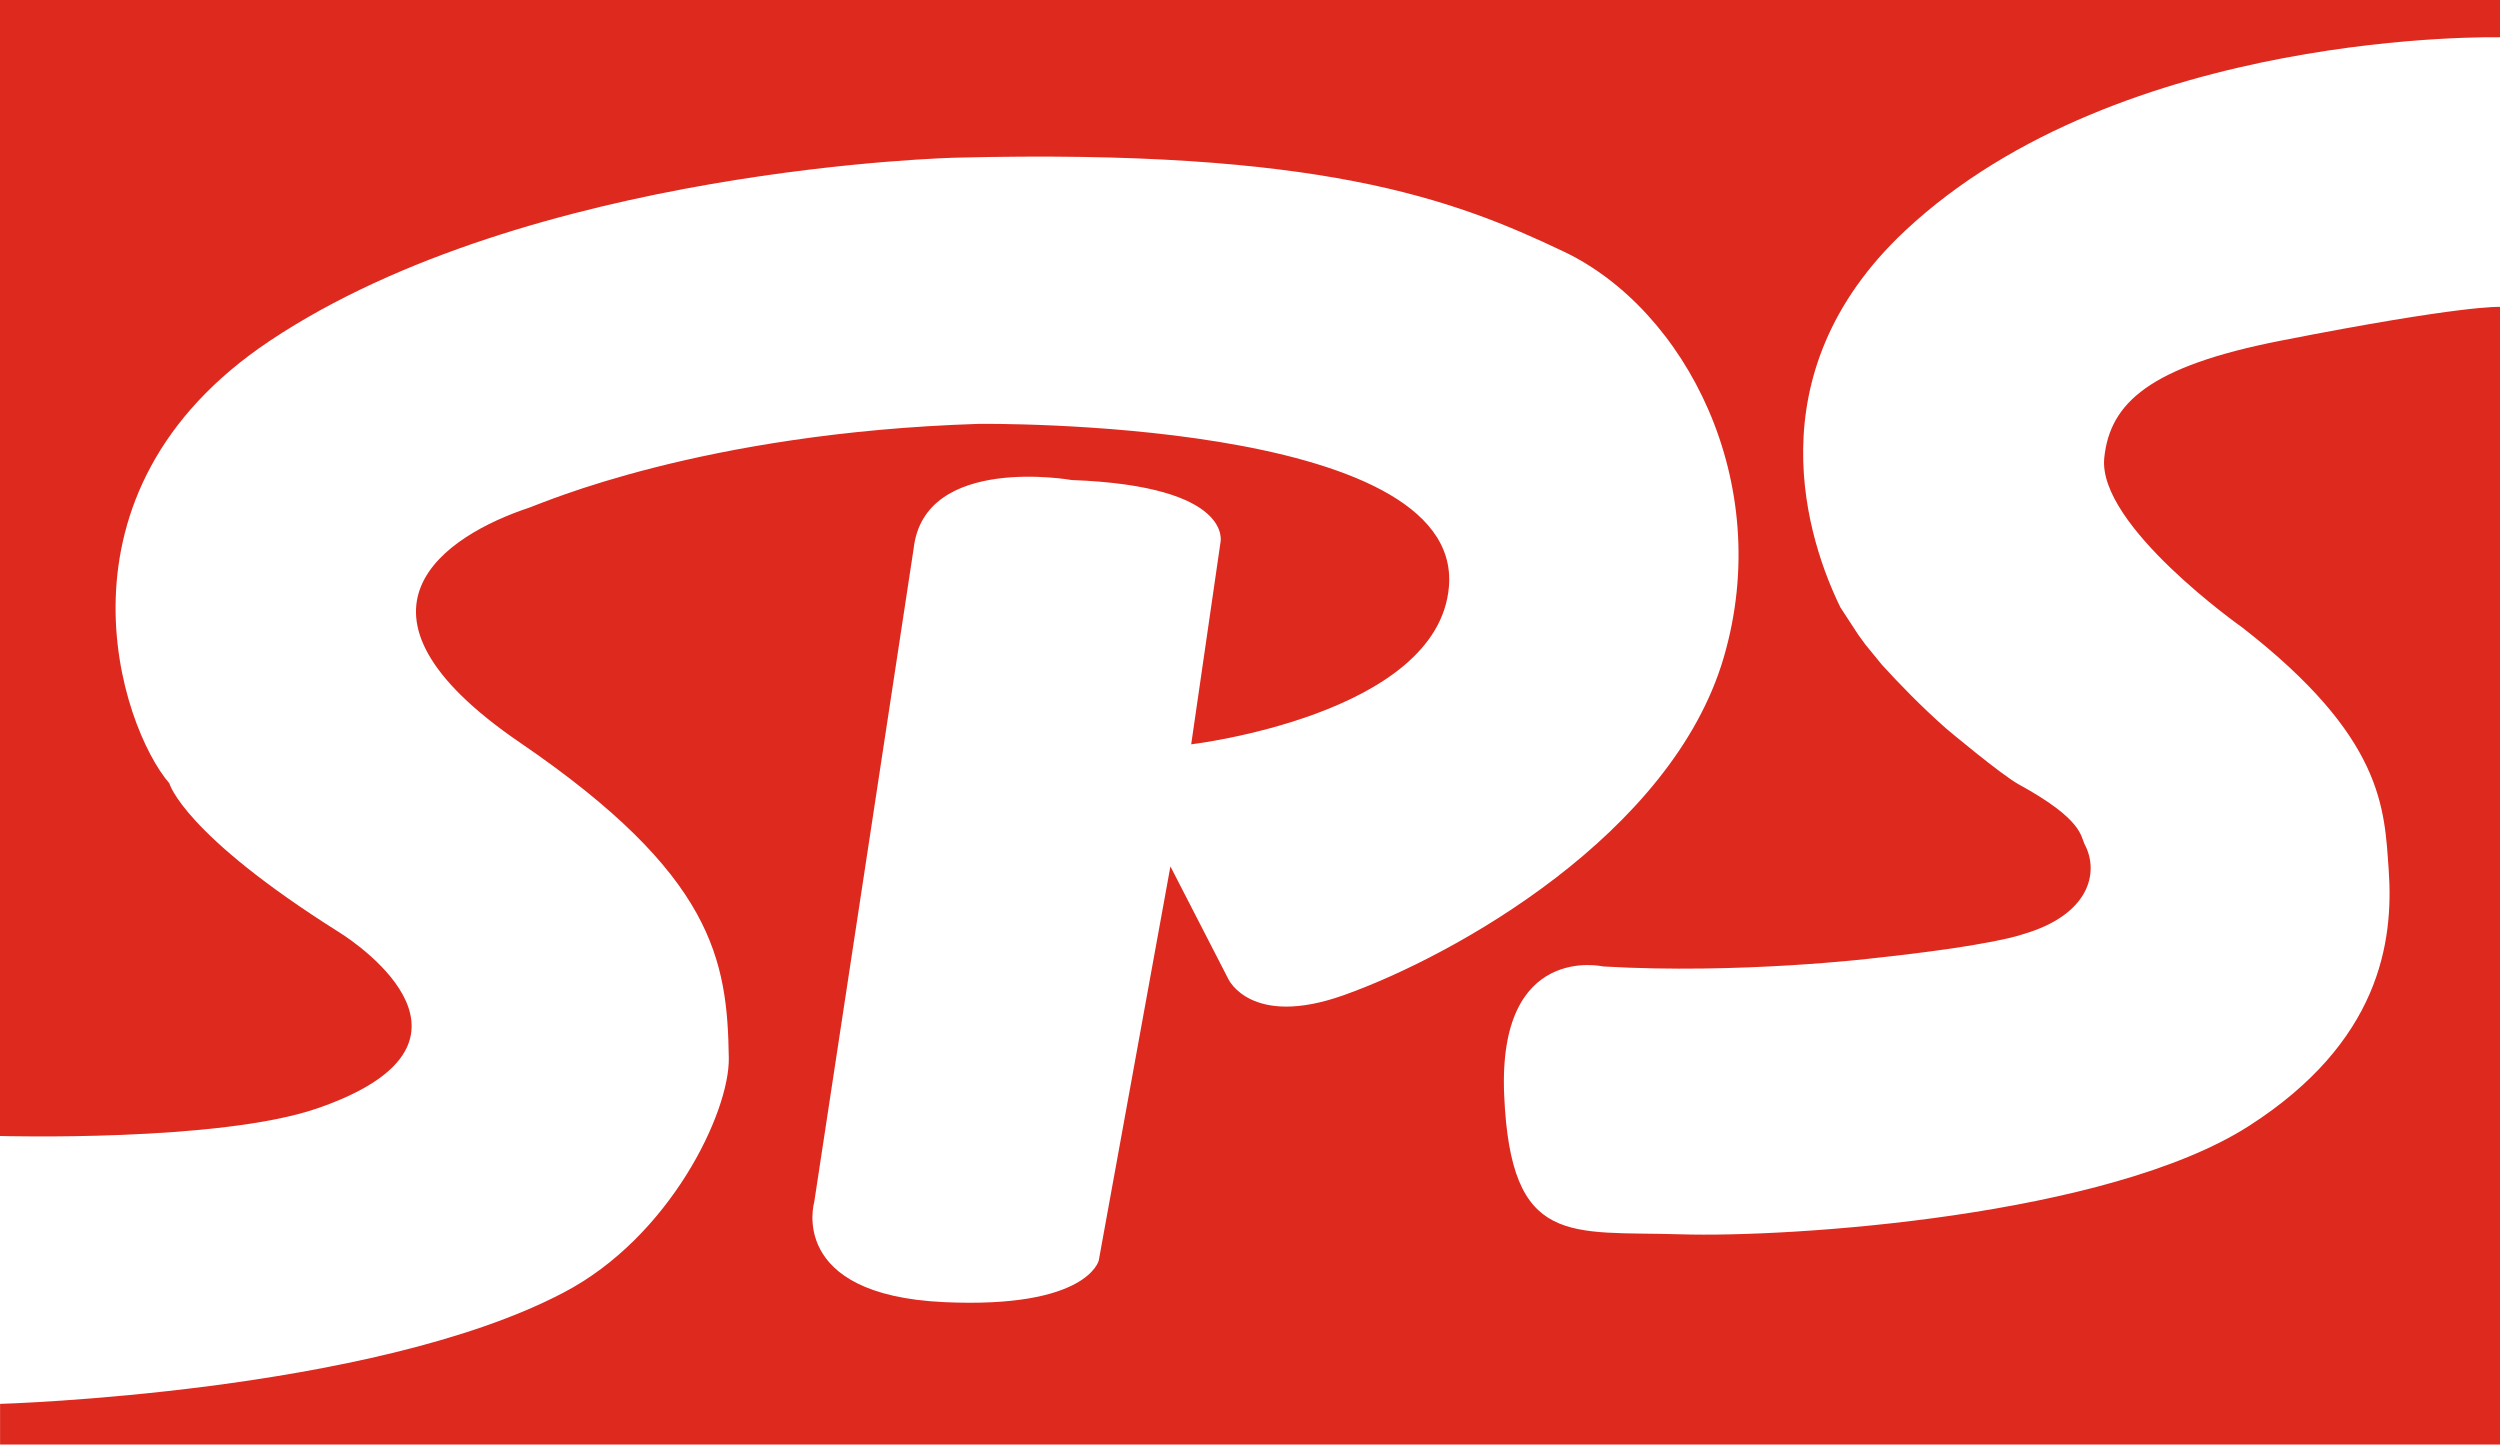 <?xml version="1.0" encoding="utf-8"?>
<!-- Generator: Adobe Illustrator 17.0.0, SVG Export Plug-In . SVG Version: 6.00 Build 0)  -->
<!DOCTYPE svg PUBLIC "-//W3C//DTD SVG 1.1//EN" "http://www.w3.org/Graphics/SVG/1.1/DTD/svg11.dtd">
<svg version="1.1" id="Laag_1" xmlns="http://www.w3.org/2000/svg" xmlns:xlink="http://www.w3.org/1999/xlink" x="0px" y="0px"
	 width="109px" height="62.983px" viewBox="0 23.009 109 62.983" enable-background="new 0 23.009 109 62.983" xml:space="preserve"
	>
<g>
	<rect x="0" y="23.009" fill="#FFFFFF" width="109" height="62.983"/>
	<path fill="#DD291E" d="M81.325,51.104l0.73,0.893c0.699,0.77,1.712,1.822,2.814,2.79c0,0,2.38,2.001,3.156,2.426
		c2.801,1.534,2.682,2.258,2.874,2.625c0.638,1.22,0.193,3.073-2.718,3.908c0,0-1.202,0.472-6.508,1.042
		c0,0-5.809,0.706-11.778,0.358c0,0-4.603-1.056-4.313,5.618c0.29,6.654,2.865,5.913,7.689,6.061
		c4.825,0.148,18.639-0.778,24.793-4.731c5.672-3.643,6.309-7.984,6.083-11.162c-0.191-2.692-0.211-5.766-6.392-10.571
		c0,0-6.316-4.448-6.009-7.393c0.249-2.389,1.969-3.979,7.672-5.101c8.015-1.577,9.584-1.478,9.584-1.478v49.603H0.003v-1.774
		c0,0,16.197-0.463,24.549-4.842l0,0c4.659-2.422,7.26-7.871,7.224-10.238c-0.064-4.287-0.659-7.984-9.102-13.75
		c-8.442-5.766-3.177-9.057,0.393-10.243c0.577-0.192,7.499-3.268,19.6-3.655c0,0,21.124-0.27,20.506,7.097
		c-0.469,5.596-11.237,6.875-11.237,6.875l1.276-8.798c0,0,0.619-2.463-6.487-2.726c0,0-6.423-1.14-6.89,2.985L35.5,75.421
		c0,0-1.187,4.046,5.661,4.361c6.252,0.288,6.744-1.811,6.744-1.811l3.125-17.187l2.528,4.916c0,0,0.985,2.134,5.019,0.702
		c4.833-1.716,14.312-7.023,16.573-14.711c2.261-7.688-1.686-15.196-6.962-17.71c-4.882-2.325-10.66-4.492-26.502-4.098
		c0,0-18.58,0.418-29.92,7.984c-9.952,6.639-6.507,16.832-4.383,19.294c0,0,0.584,2.207,7.437,6.516
		c0.851,0.536,7.147,4.847-0.979,7.654C9.557,72.812,0,72.538,0,72.538V23.009h109v1.626c0,0-16.503-0.395-25.93,8.427
		c-6.731,6.298-4.199,13.63-2.828,16.43l0.776,1.189L81.325,51.104z"/>
</g>
</svg>
